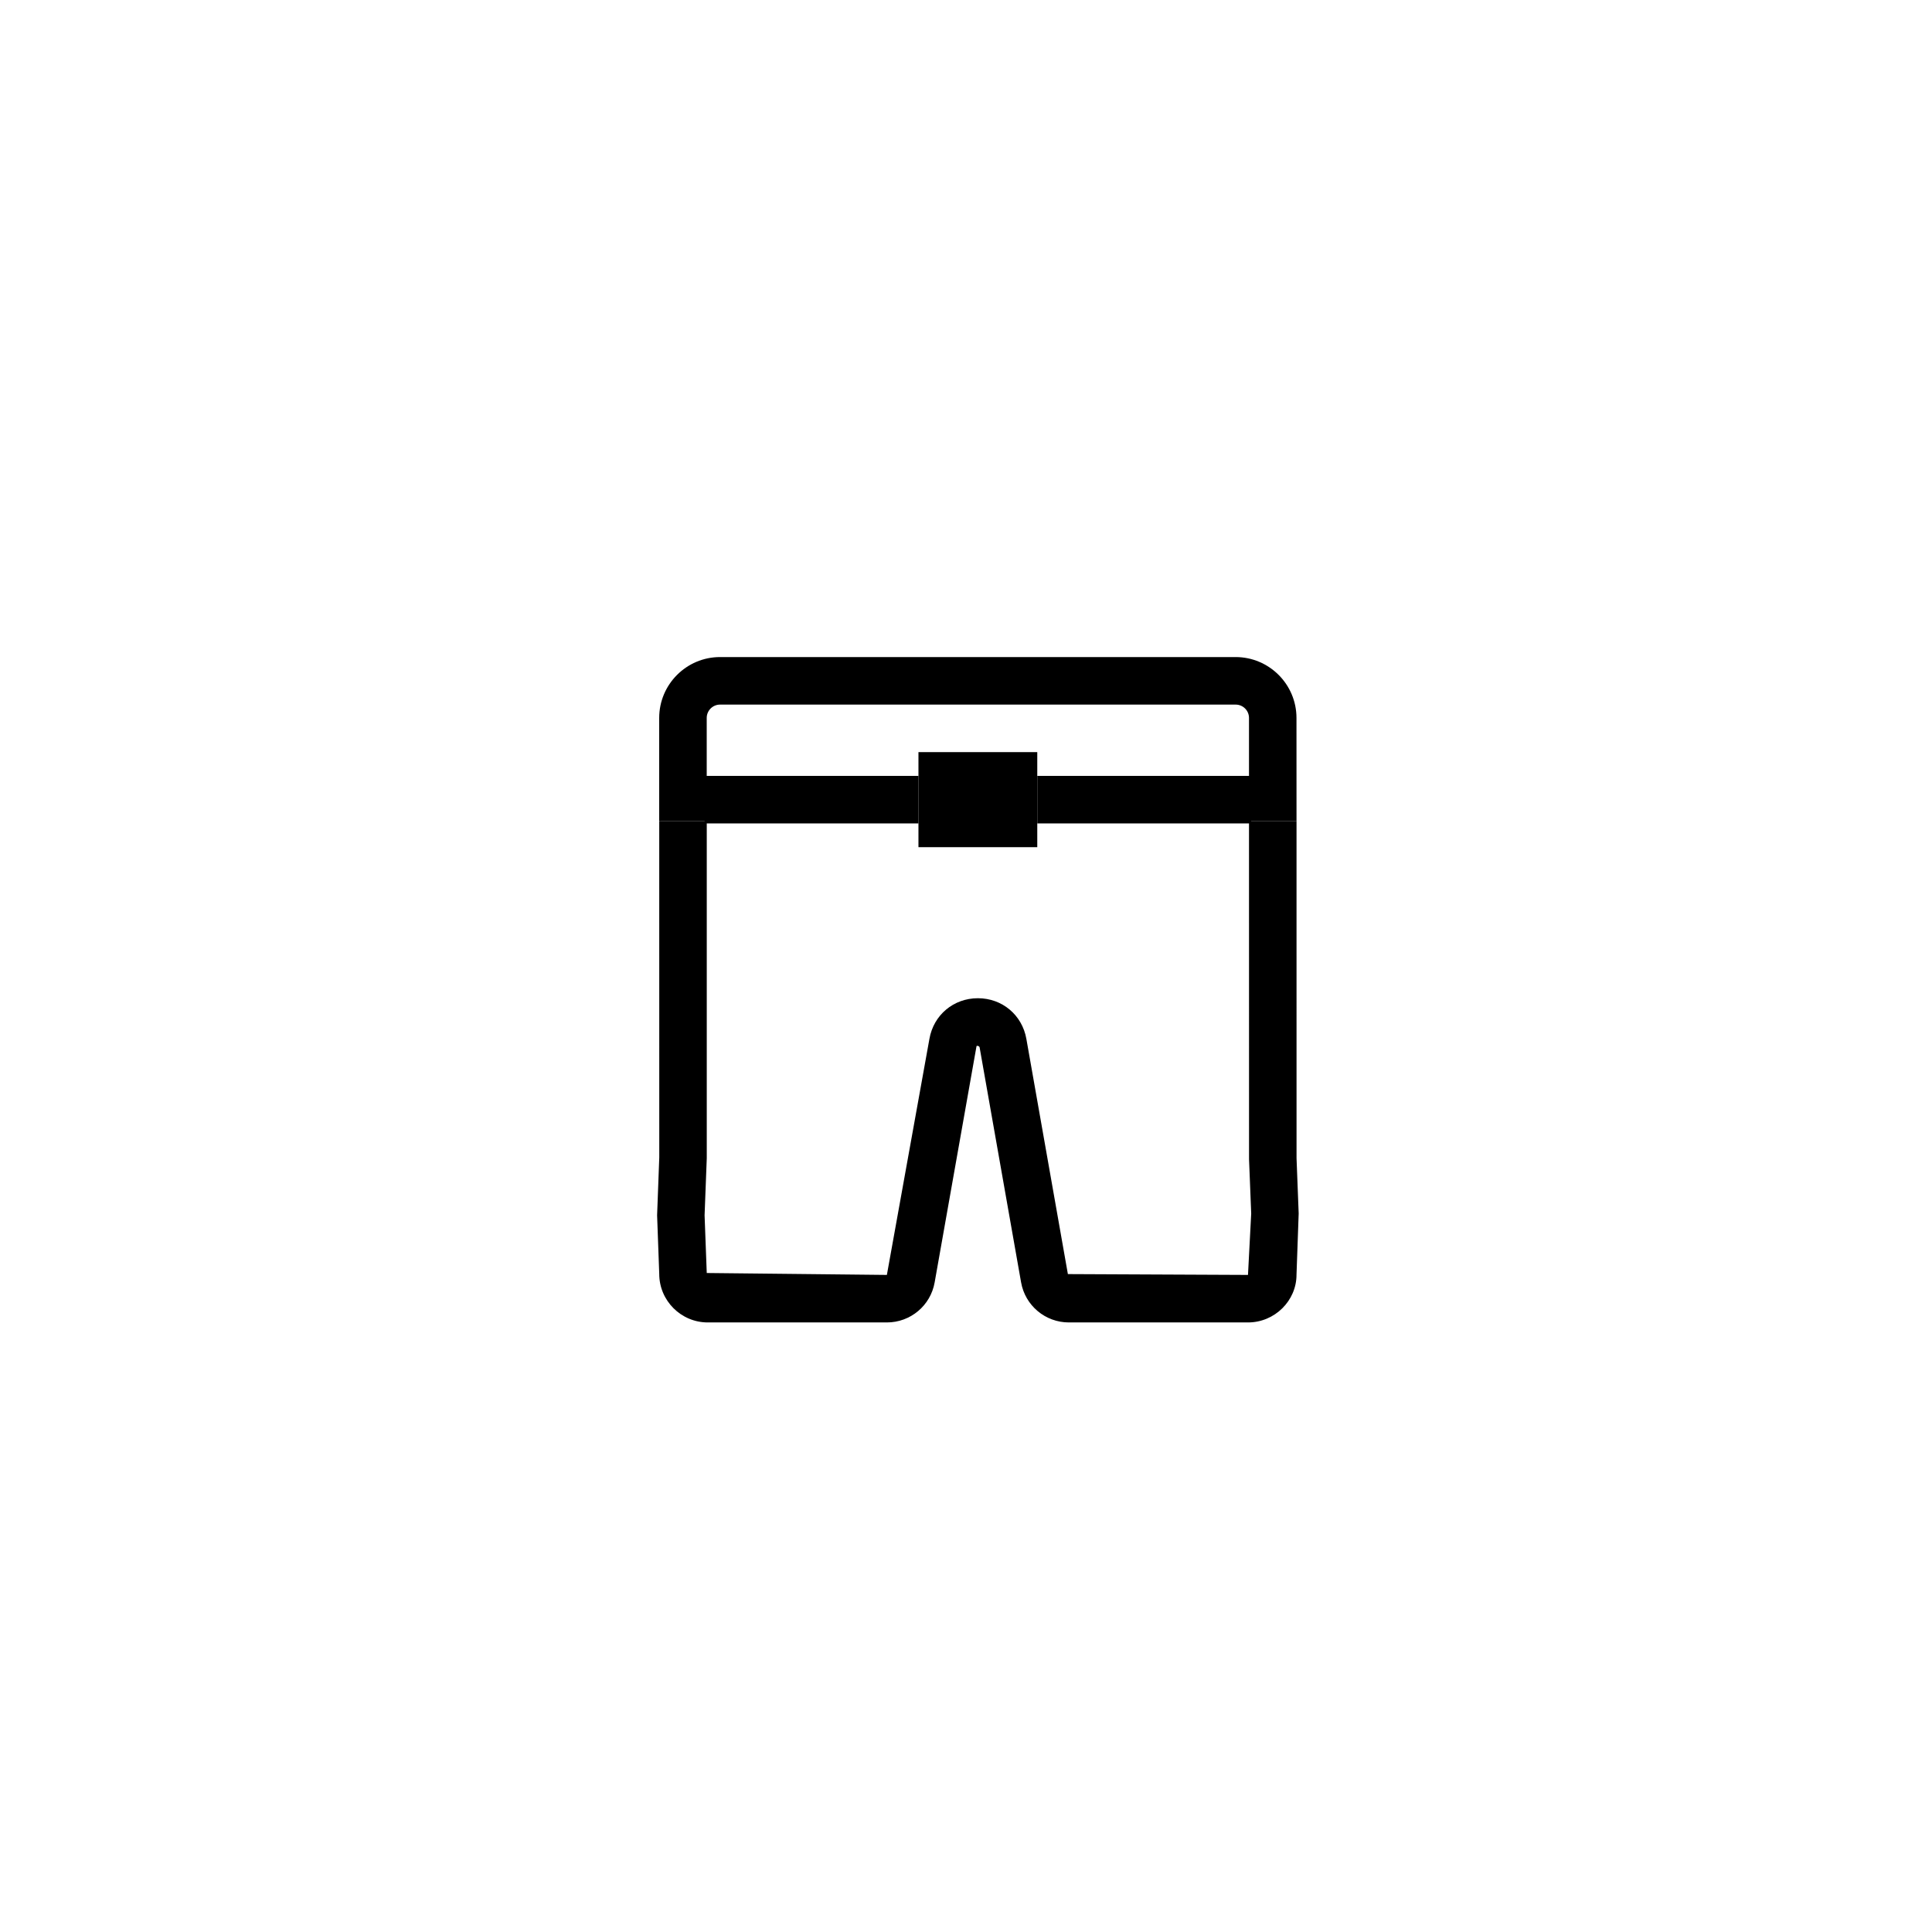 <?xml version="1.0" encoding="UTF-8"?>
<!-- The Best Svg Icon site in the world: iconSvg.co, Visit us! https://iconsvg.co -->
<svg fill="#000000" width="800px" height="800px" version="1.1" viewBox="144 144 512 512" xmlns="http://www.w3.org/2000/svg">
 <g>
  <path d="m474.73 494.46h-47.461c-6.254 0-11.586-4.473-12.672-10.629l-11-62.32c-0.219-0.402-0.688-0.41-0.805-0.289l-11.098 62.617c-1.078 6.152-6.41 10.621-12.664 10.621h-47.457c-7.098 0-12.867-5.773-12.867-12.867l-0.566-15.531 0.574-15.355-0.008-89.066h12.594v89.305l-0.578 15.125 0.574 15.289 47.734 0.508 11.273-62.547c1.113-6.348 6.406-10.781 12.848-10.781 6.441 0 11.734 4.441 12.848 10.789l11 62.32 47.73 0.219 0.852-16.262-0.574-14.414-0.008-89.551h12.594l0.004 89.305 0.566 14.641-0.574 16.23c0.008 6.871-5.762 12.645-12.859 12.645z"/>
  <path d="m487.59 361.64h-12.594v-27.383c0-1.953-1.586-3.531-3.539-3.531h-136.63c-1.953 0-3.539 1.582-3.539 3.531v27.383h-12.594v-27.383c0-8.891 7.234-16.129 16.133-16.129h136.62c8.891 0 16.133 7.234 16.133 16.129z"/>
  <path d="m330.73 349.62h56.68v12.594h-56.68z"/>
  <path d="m418.89 349.62h56.68v12.594h-56.68z"/>
  <path d="m387.4 343.32h31.488v25.191h-31.488z"/>
 </g>
</svg>